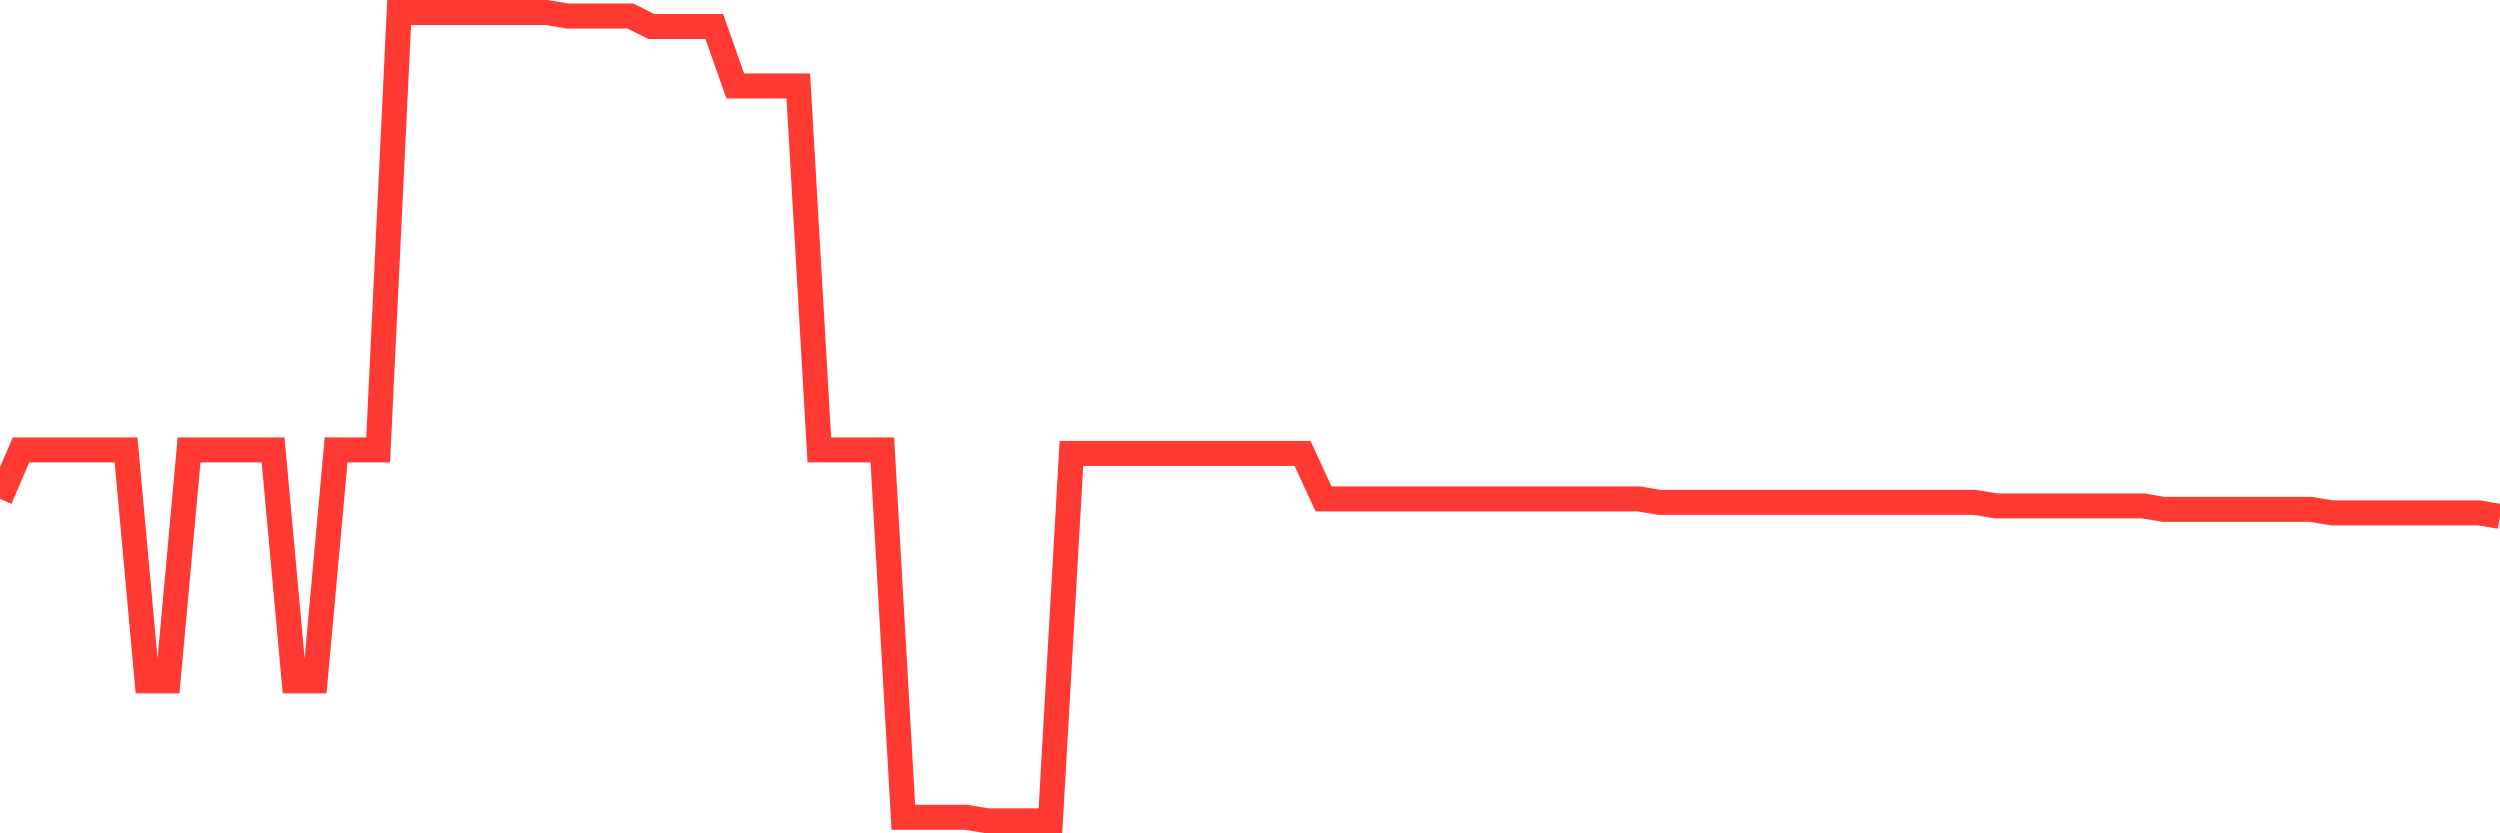 <svg
  xmlns="http://www.w3.org/2000/svg"
  xmlns:xlink="http://www.w3.org/1999/xlink"
  width="120"
  height="40"
  viewBox="0 0 120 40"
  preserveAspectRatio="none"
>
  <polyline
    points="0,23.947 1.008,21.596 2.017,21.596 3.025,21.596 4.034,21.596 5.042,21.596 6.05,21.596 7.059,32.681 8.067,32.681 9.076,21.596 10.084,21.596 11.092,21.596 12.101,21.596 13.109,21.596 14.118,32.681 15.126,32.681 16.134,21.596 17.143,21.596 18.151,21.596 19.16,0.6 20.168,0.6 21.176,0.6 22.185,0.6 23.193,0.6 24.202,0.6 25.21,0.6 26.218,0.6 27.227,0.768 28.235,0.768 29.244,0.768 30.252,0.768 31.261,1.272 32.269,1.272 33.277,1.272 34.286,1.272 35.294,4.127 36.303,4.127 37.311,4.127 38.319,4.127 39.328,21.596 40.336,21.596 41.345,21.596 42.353,21.596 43.361,39.232 44.37,39.232 45.378,39.232 46.387,39.232 47.395,39.4 48.403,39.4 49.412,39.4 50.42,39.4 51.429,21.764 52.437,21.764 53.445,21.764 54.454,21.764 55.462,21.764 56.471,21.764 57.479,21.764 58.487,21.764 59.496,21.764 60.504,21.764 61.513,21.764 62.521,21.764 63.529,23.947 64.538,23.947 65.546,23.947 66.555,23.947 67.563,23.947 68.571,23.947 69.58,23.947 70.588,23.947 71.597,23.947 72.605,23.947 73.613,23.947 74.622,23.947 75.63,23.947 76.639,23.947 77.647,23.947 78.655,23.947 79.664,24.115 80.672,24.115 81.681,24.115 82.689,24.115 83.697,24.115 84.706,24.115 85.714,24.115 86.723,24.115 87.731,24.115 88.739,24.115 89.748,24.115 90.756,24.115 91.765,24.115 92.773,24.115 93.782,24.115 94.79,24.115 95.798,24.283 96.807,24.283 97.815,24.283 98.824,24.283 99.832,24.283 100.84,24.283 101.849,24.283 102.857,24.283 103.866,24.451 104.874,24.451 105.882,24.451 106.891,24.451 107.899,24.451 108.908,24.451 109.916,24.451 110.924,24.451 111.933,24.619 112.941,24.619 113.95,24.619 114.958,24.619 115.966,24.619 116.975,24.619 117.983,24.619 118.992,24.619 120,24.787"
    fill="none"
    stroke="#ff3a33"
    stroke-width="1.2"
  >
  </polyline>
</svg>